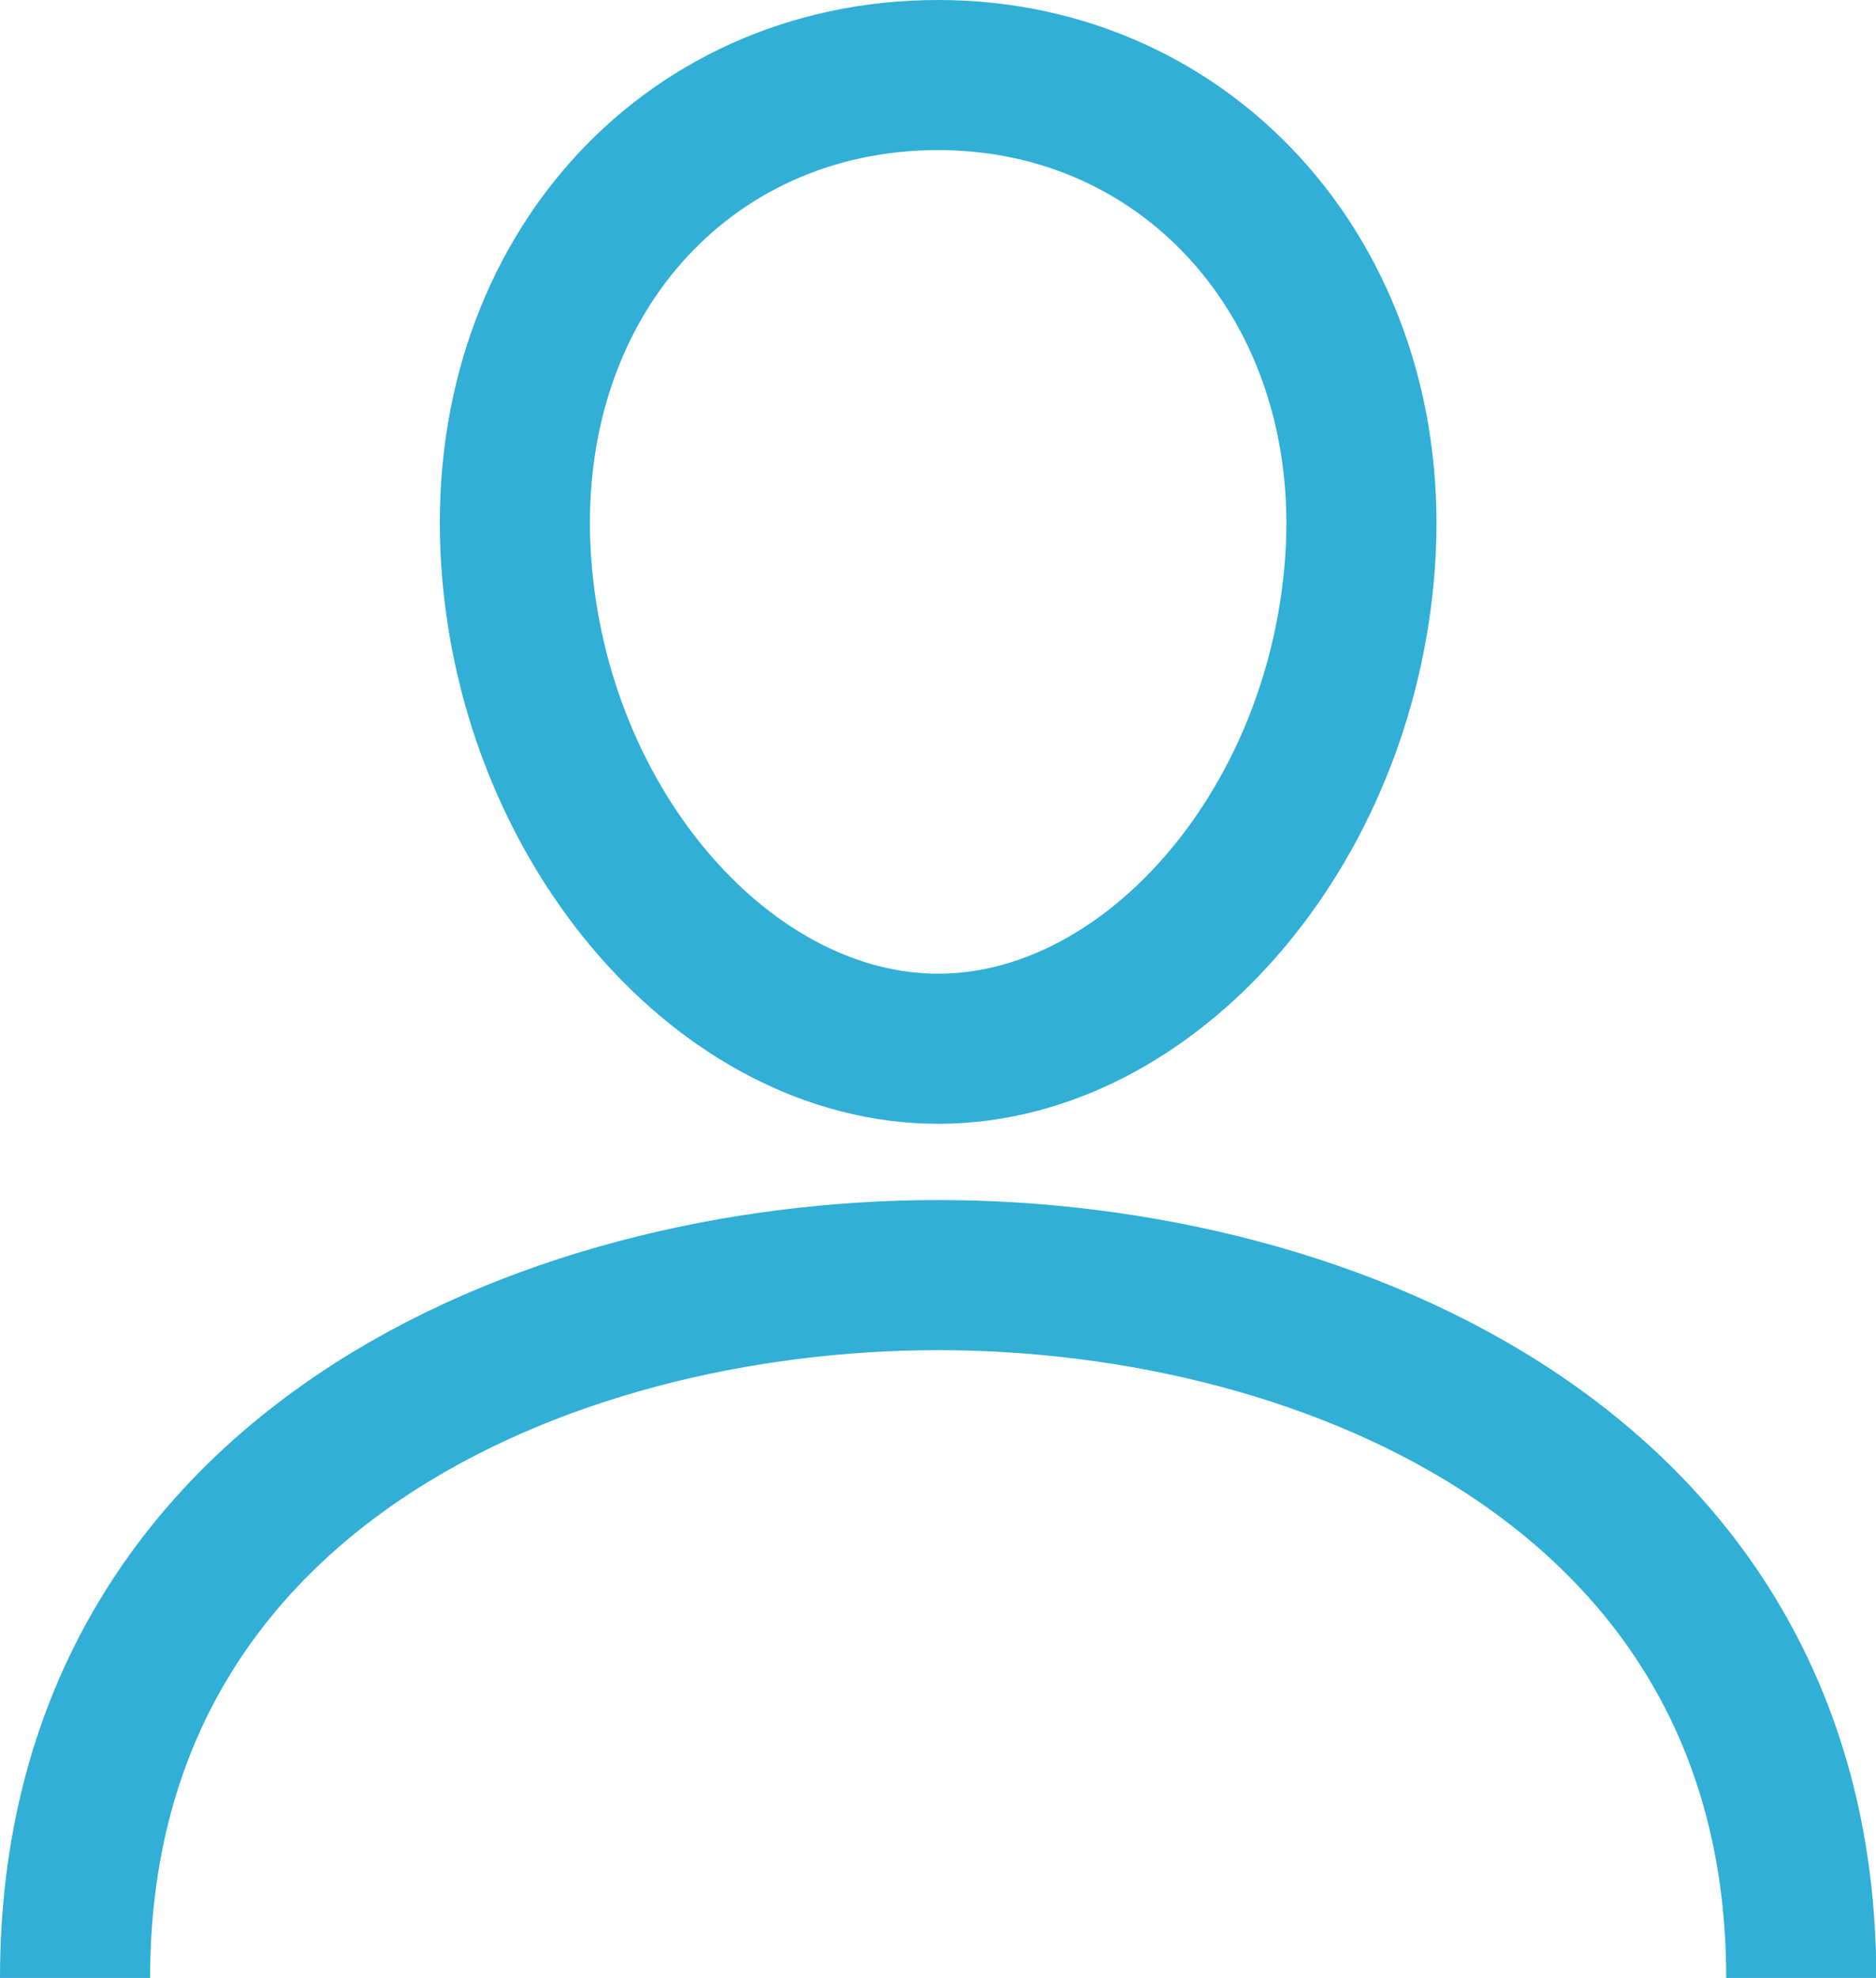 <svg xmlns="http://www.w3.org/2000/svg" xmlns:xlink="http://www.w3.org/1999/xlink" width="24.996" height="26.355" viewBox="0 0 24.996 26.355">
  <defs>
    <clipPath id="clip-path">
      <rect id="Rectangle_148" data-name="Rectangle 148" width="24.996" height="26.355" transform="translate(0 0)" fill="none"/>
    </clipPath>
  </defs>
  <g id="Group_195" data-name="Group 195" transform="translate(0 0)">
    <g id="Group_194" data-name="Group 194" clip-path="url(#clip-path)">
      <path id="Path_363" data-name="Path 363" d="M18.122,7.487c-.25,3.572-2.811,6.487-5.622,6.487S7.124,11.06,6.878,7.487C6.623,3.77,9.115,1,12.5,1S18.378,3.838,18.122,7.487Z" fill="none" stroke="#31afd7" stroke-linecap="round" stroke-linejoin="round" stroke-width="2"/>
      <path id="Path_364" data-name="Path 364" d="M24,26.355c0-6.744-6.277-9.365-11.5-9.365S1,19.611,1,26.355" fill="none" stroke="#31afd7" stroke-miterlimit="10" stroke-width="2"/>
    </g>
  </g>
</svg>
